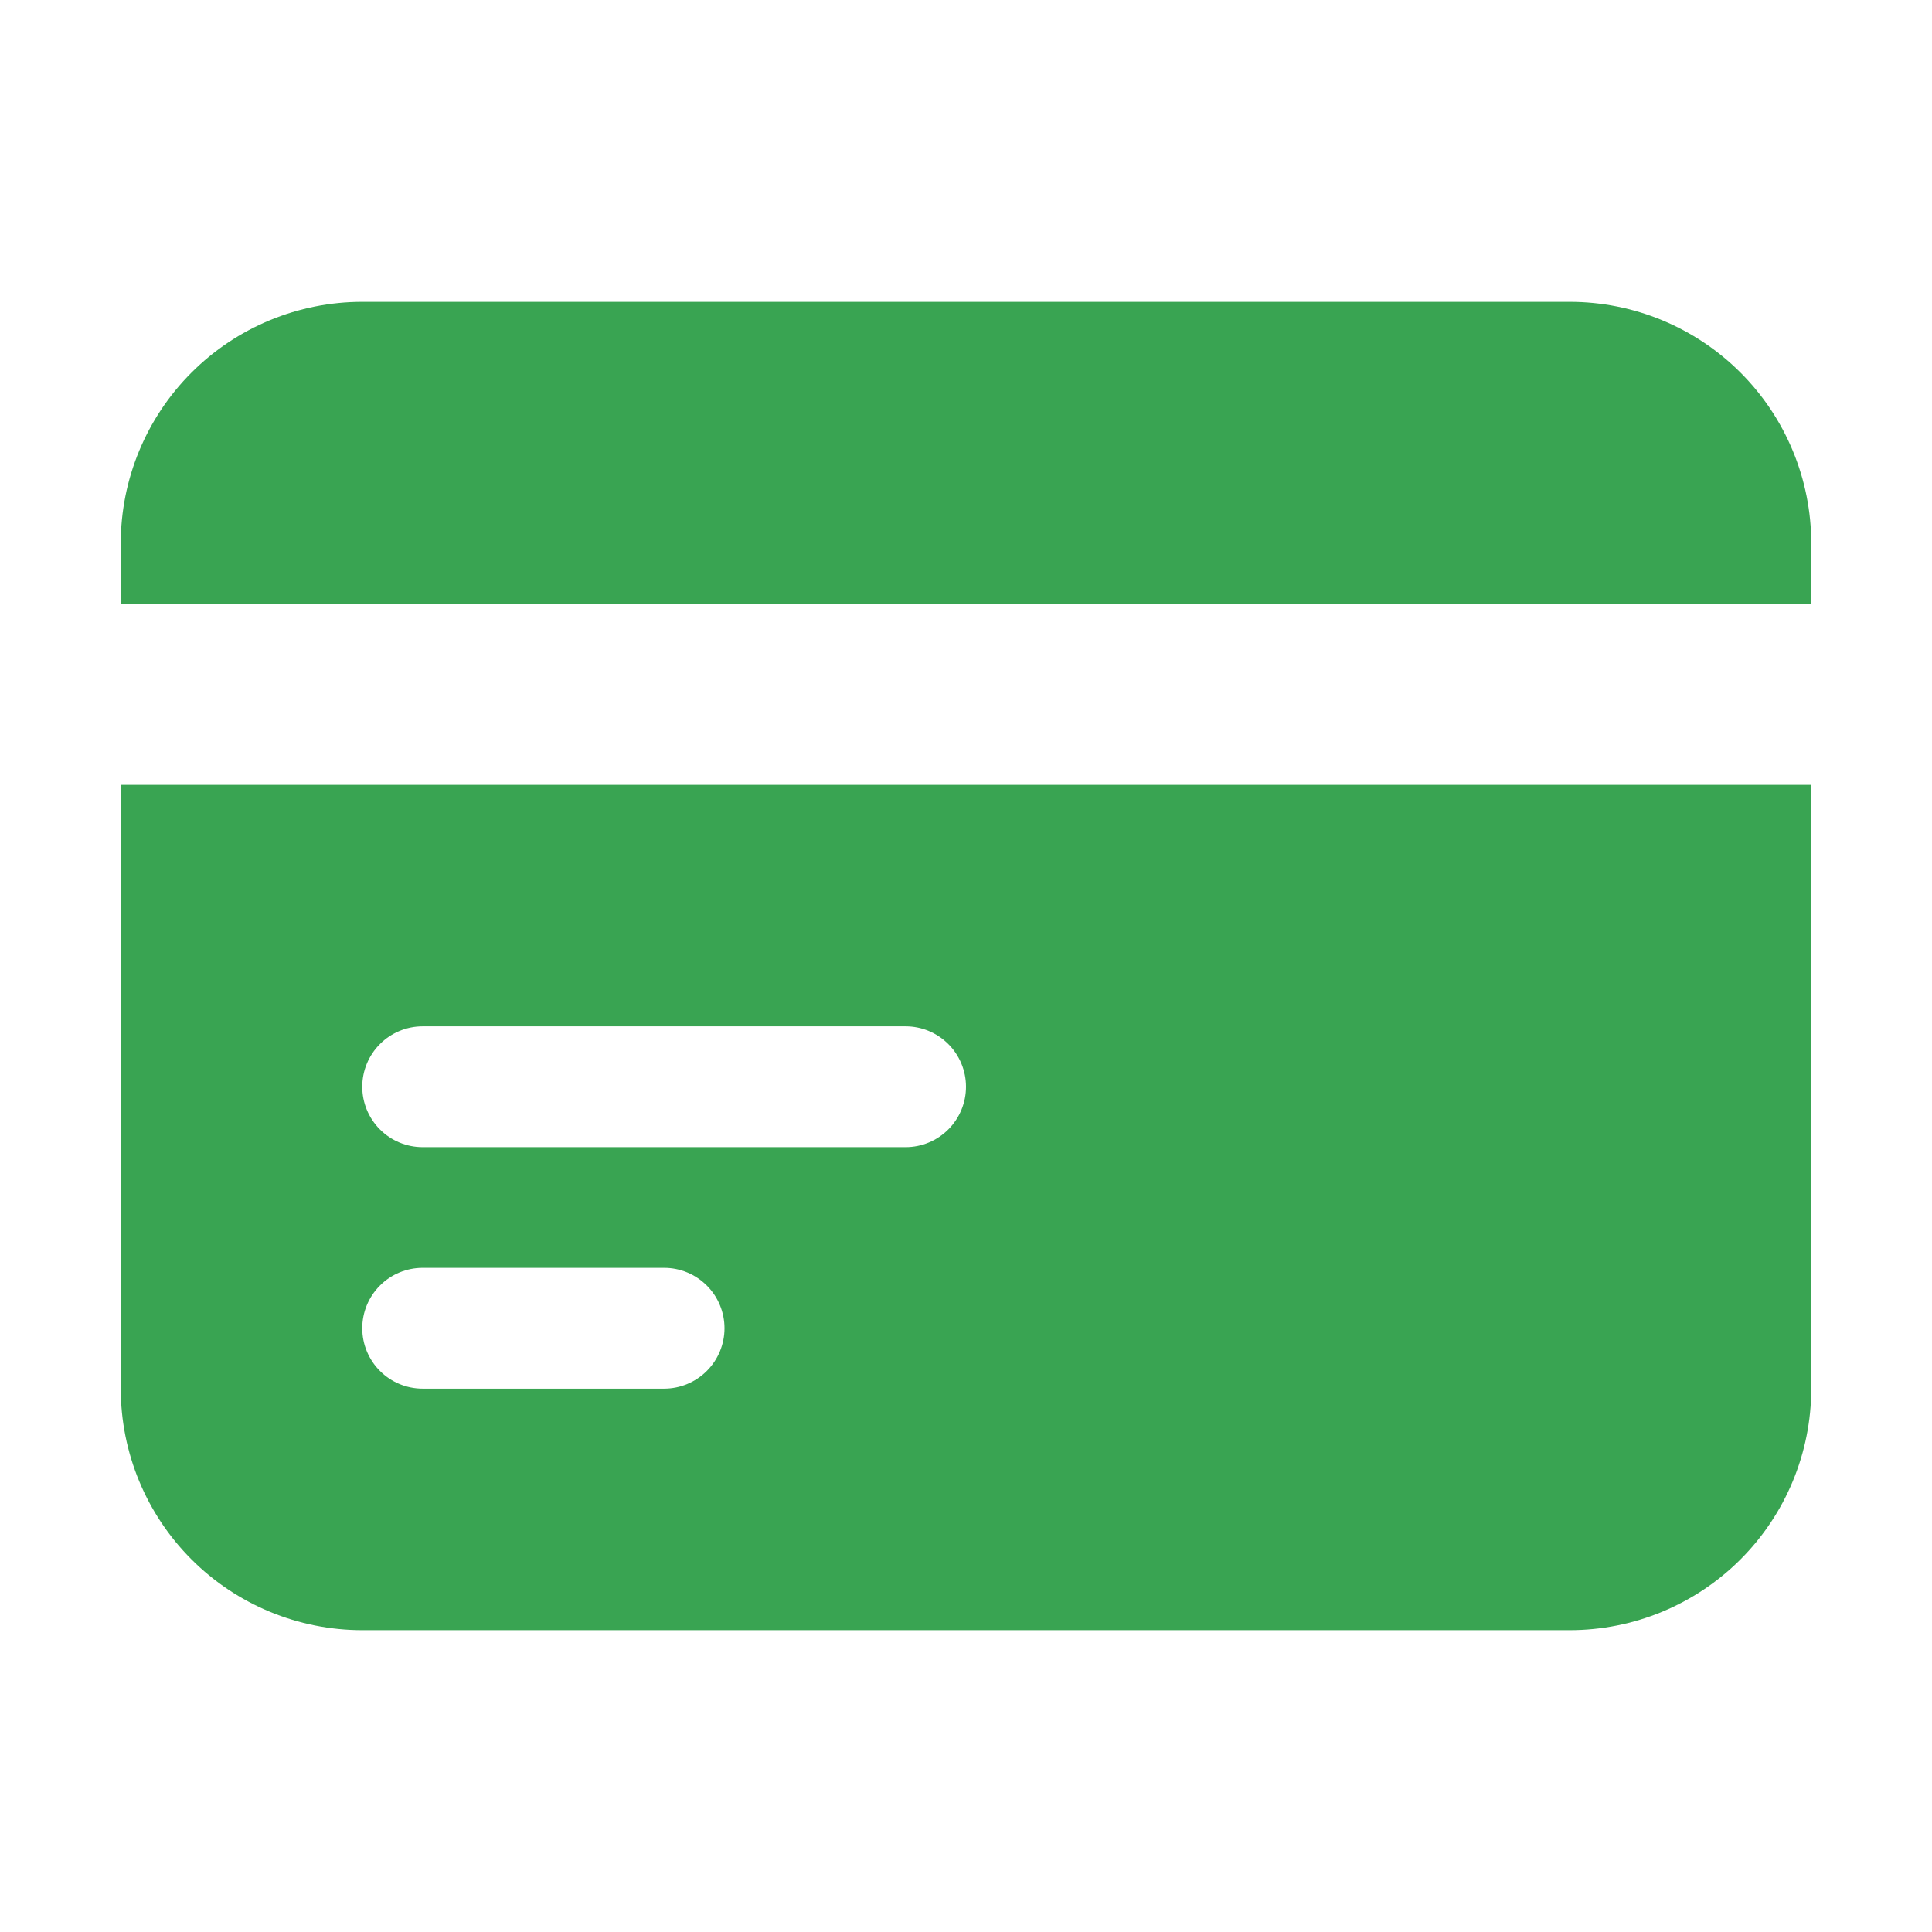 <svg width="34" height="34" viewBox="0 0 34 34" fill="none" xmlns="http://www.w3.org/2000/svg">
<path d="M6.375 5.312C5.248 5.312 4.167 5.76 3.37 6.557C2.573 7.354 2.125 8.435 2.125 9.562V10.625H31.875V9.562C31.875 8.435 31.427 7.354 30.63 6.557C29.833 5.76 28.752 5.312 27.625 5.312H6.375Z" fill="#39A452"/>
<path fill-rule="evenodd" clip-rule="evenodd" d="M31.875 13.812H2.125V24.438C2.125 25.565 2.573 26.646 3.37 27.443C4.167 28.24 5.248 28.688 6.375 28.688H27.625C28.752 28.688 29.833 28.24 30.63 27.443C31.427 26.646 31.875 25.565 31.875 24.438V13.812ZM6.375 19.125C6.375 18.843 6.487 18.573 6.686 18.374C6.885 18.174 7.156 18.062 7.438 18.062H15.938C16.219 18.062 16.489 18.174 16.689 18.374C16.888 18.573 17 18.843 17 19.125C17 19.407 16.888 19.677 16.689 19.876C16.489 20.076 16.219 20.188 15.938 20.188H7.438C7.156 20.188 6.885 20.076 6.686 19.876C6.487 19.677 6.375 19.407 6.375 19.125ZM7.438 22.312C7.156 22.312 6.885 22.424 6.686 22.624C6.487 22.823 6.375 23.093 6.375 23.375C6.375 23.657 6.487 23.927 6.686 24.126C6.885 24.326 7.156 24.438 7.438 24.438H11.688C11.969 24.438 12.239 24.326 12.439 24.126C12.638 23.927 12.75 23.657 12.75 23.375C12.75 23.093 12.638 22.823 12.439 22.624C12.239 22.424 11.969 22.312 11.688 22.312H7.438Z" fill="#39A452"/>
</svg>
